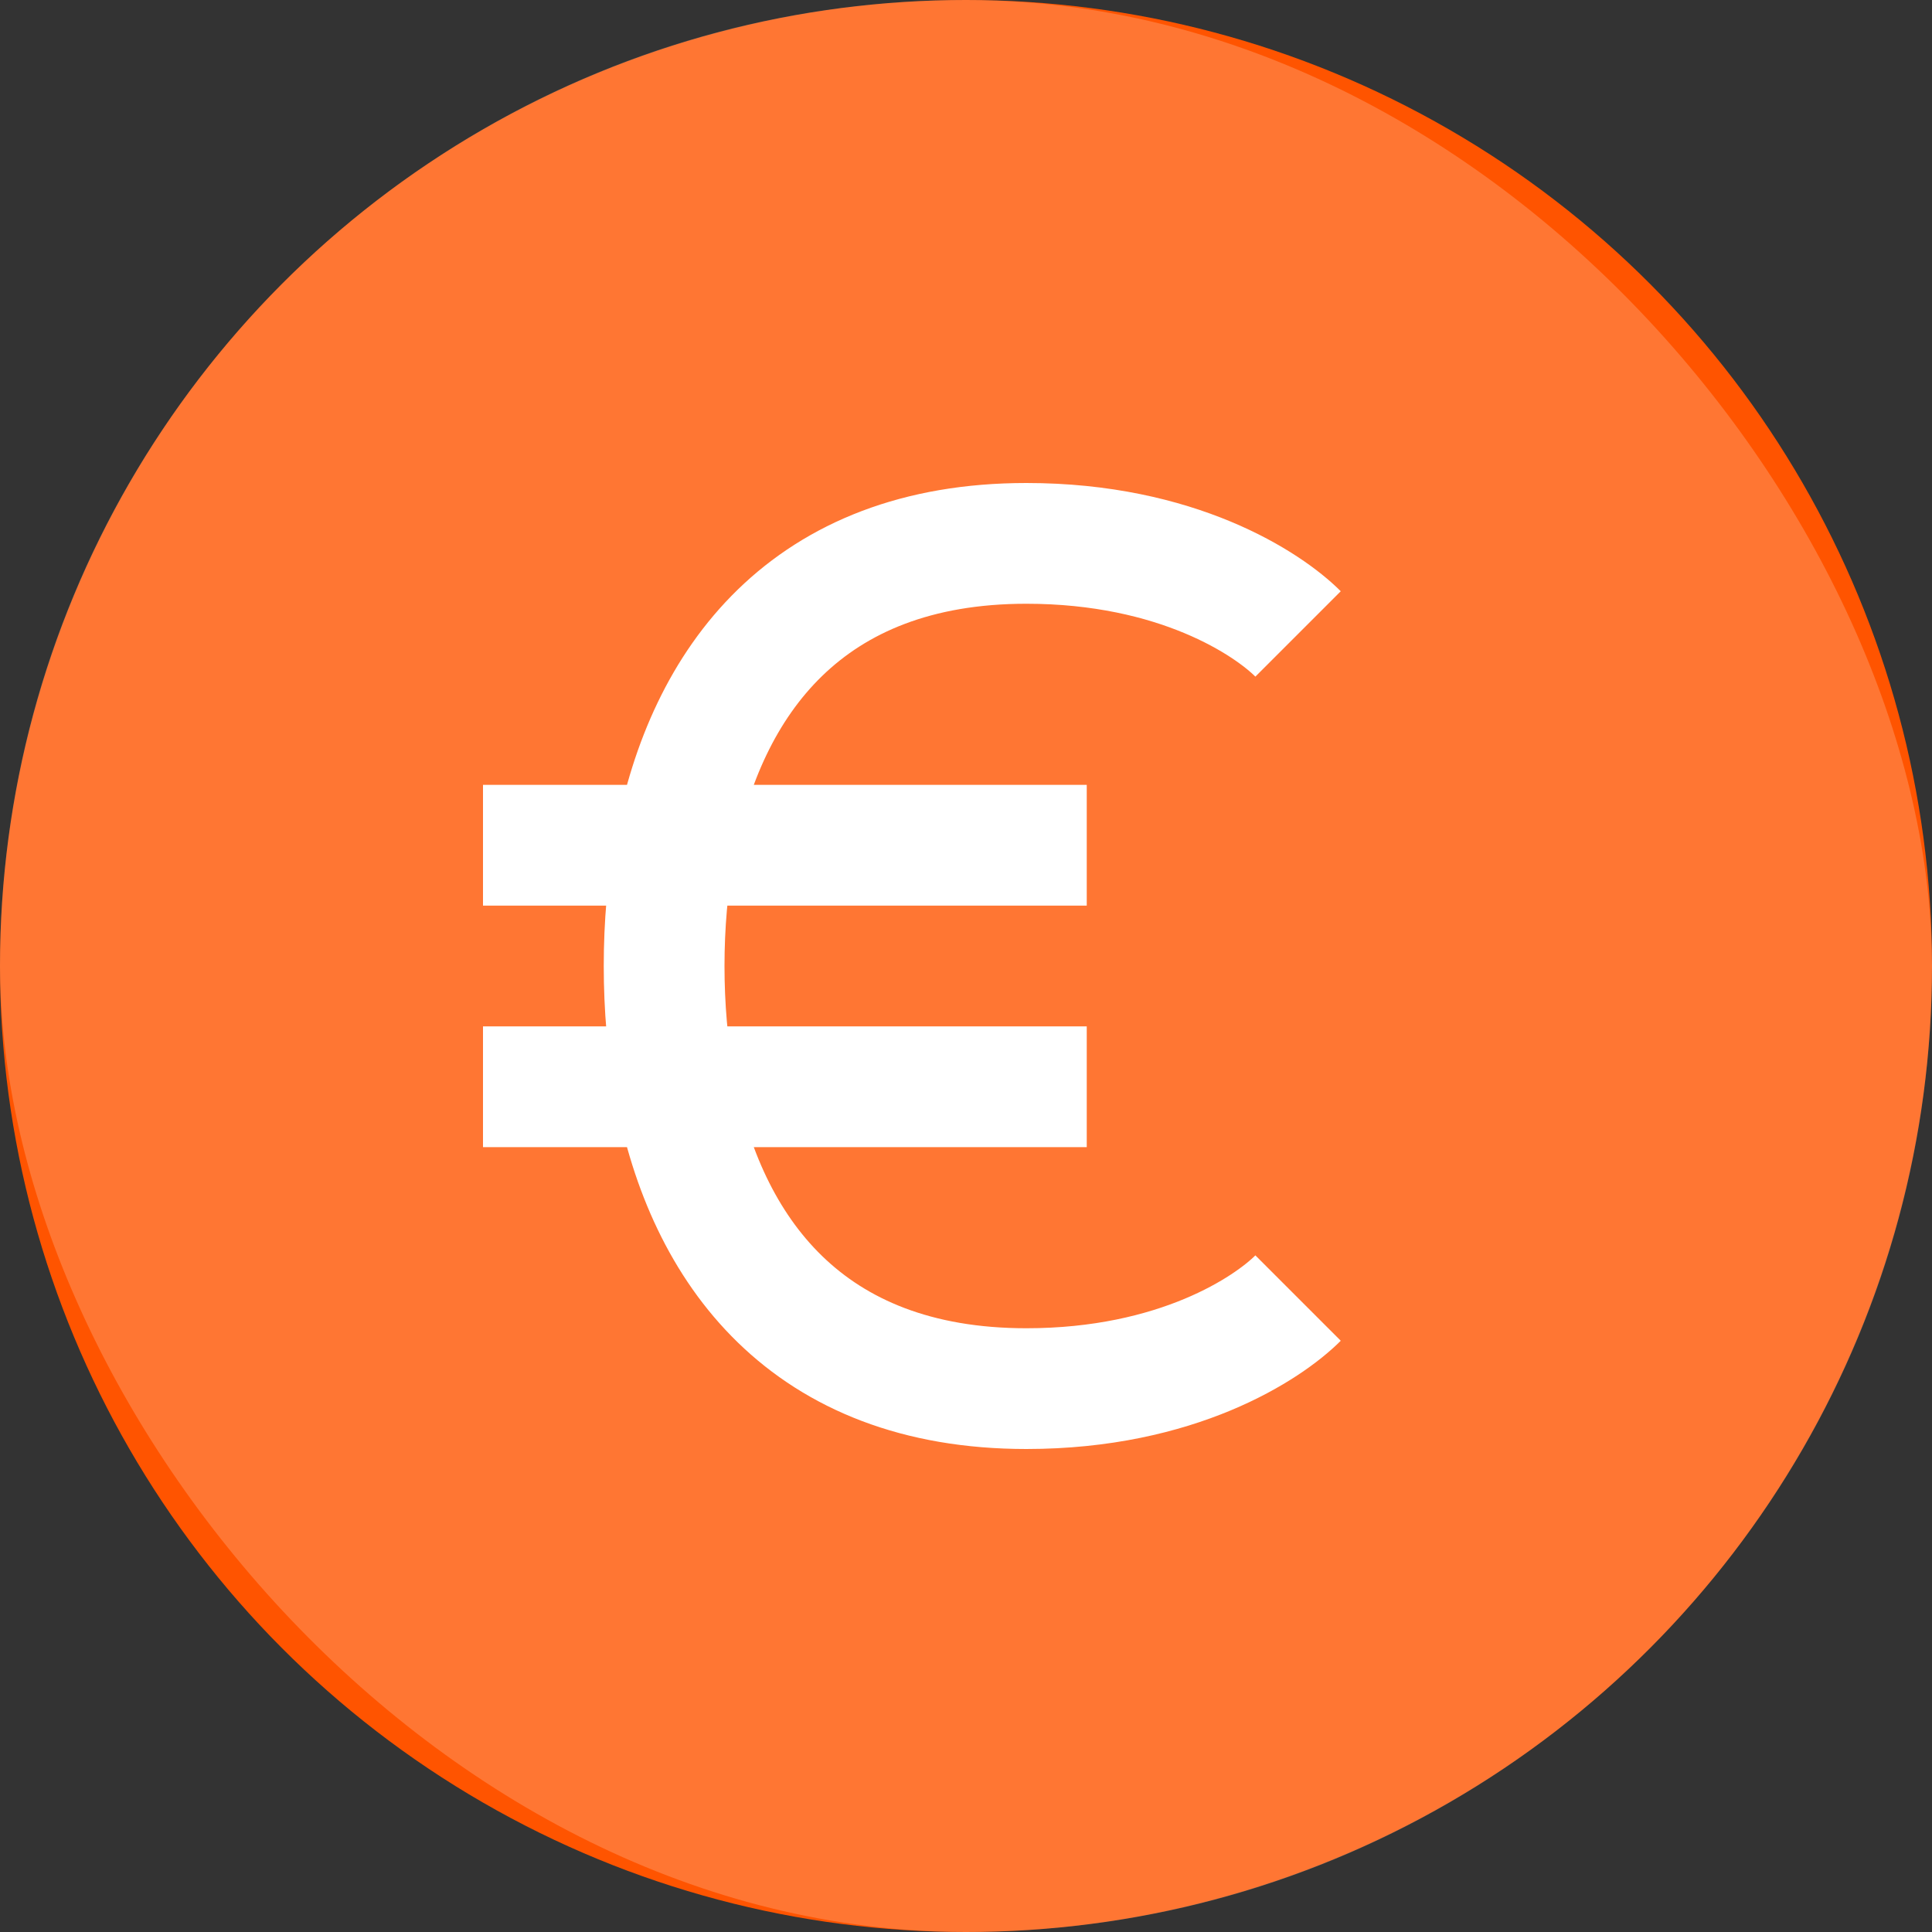 <svg width="24" height="24" viewBox="0 0 24 24" fill="none" xmlns="http://www.w3.org/2000/svg">
<rect x="0" y="0" width="24" height="24" fill="#333333" stroke="none"/>
<circle cx="12" cy="12" r="12" fill="#FF5400"/>
<rect width="24" height="24" rx="12" fill="white" fill-opacity="0.2"/>
<path d="M16.125 7.875C15.75 7.5 14.625 6.75 12.75 6.75C10.026 6.75 8.768 8.46 8.384 10.5M16.125 16.125C15.75 16.5 14.625 17.25 12.75 17.25C10.026 17.25 8.768 15.54 8.384 13.5M8.384 10.5C8.292 10.987 8.25 11.494 8.25 12C8.25 12.506 8.292 13.013 8.384 13.5M8.384 10.5H6M8.384 10.5H13.5M8.384 13.5H6H13.5" stroke="white" stroke-width="1.5"/>
</svg>
